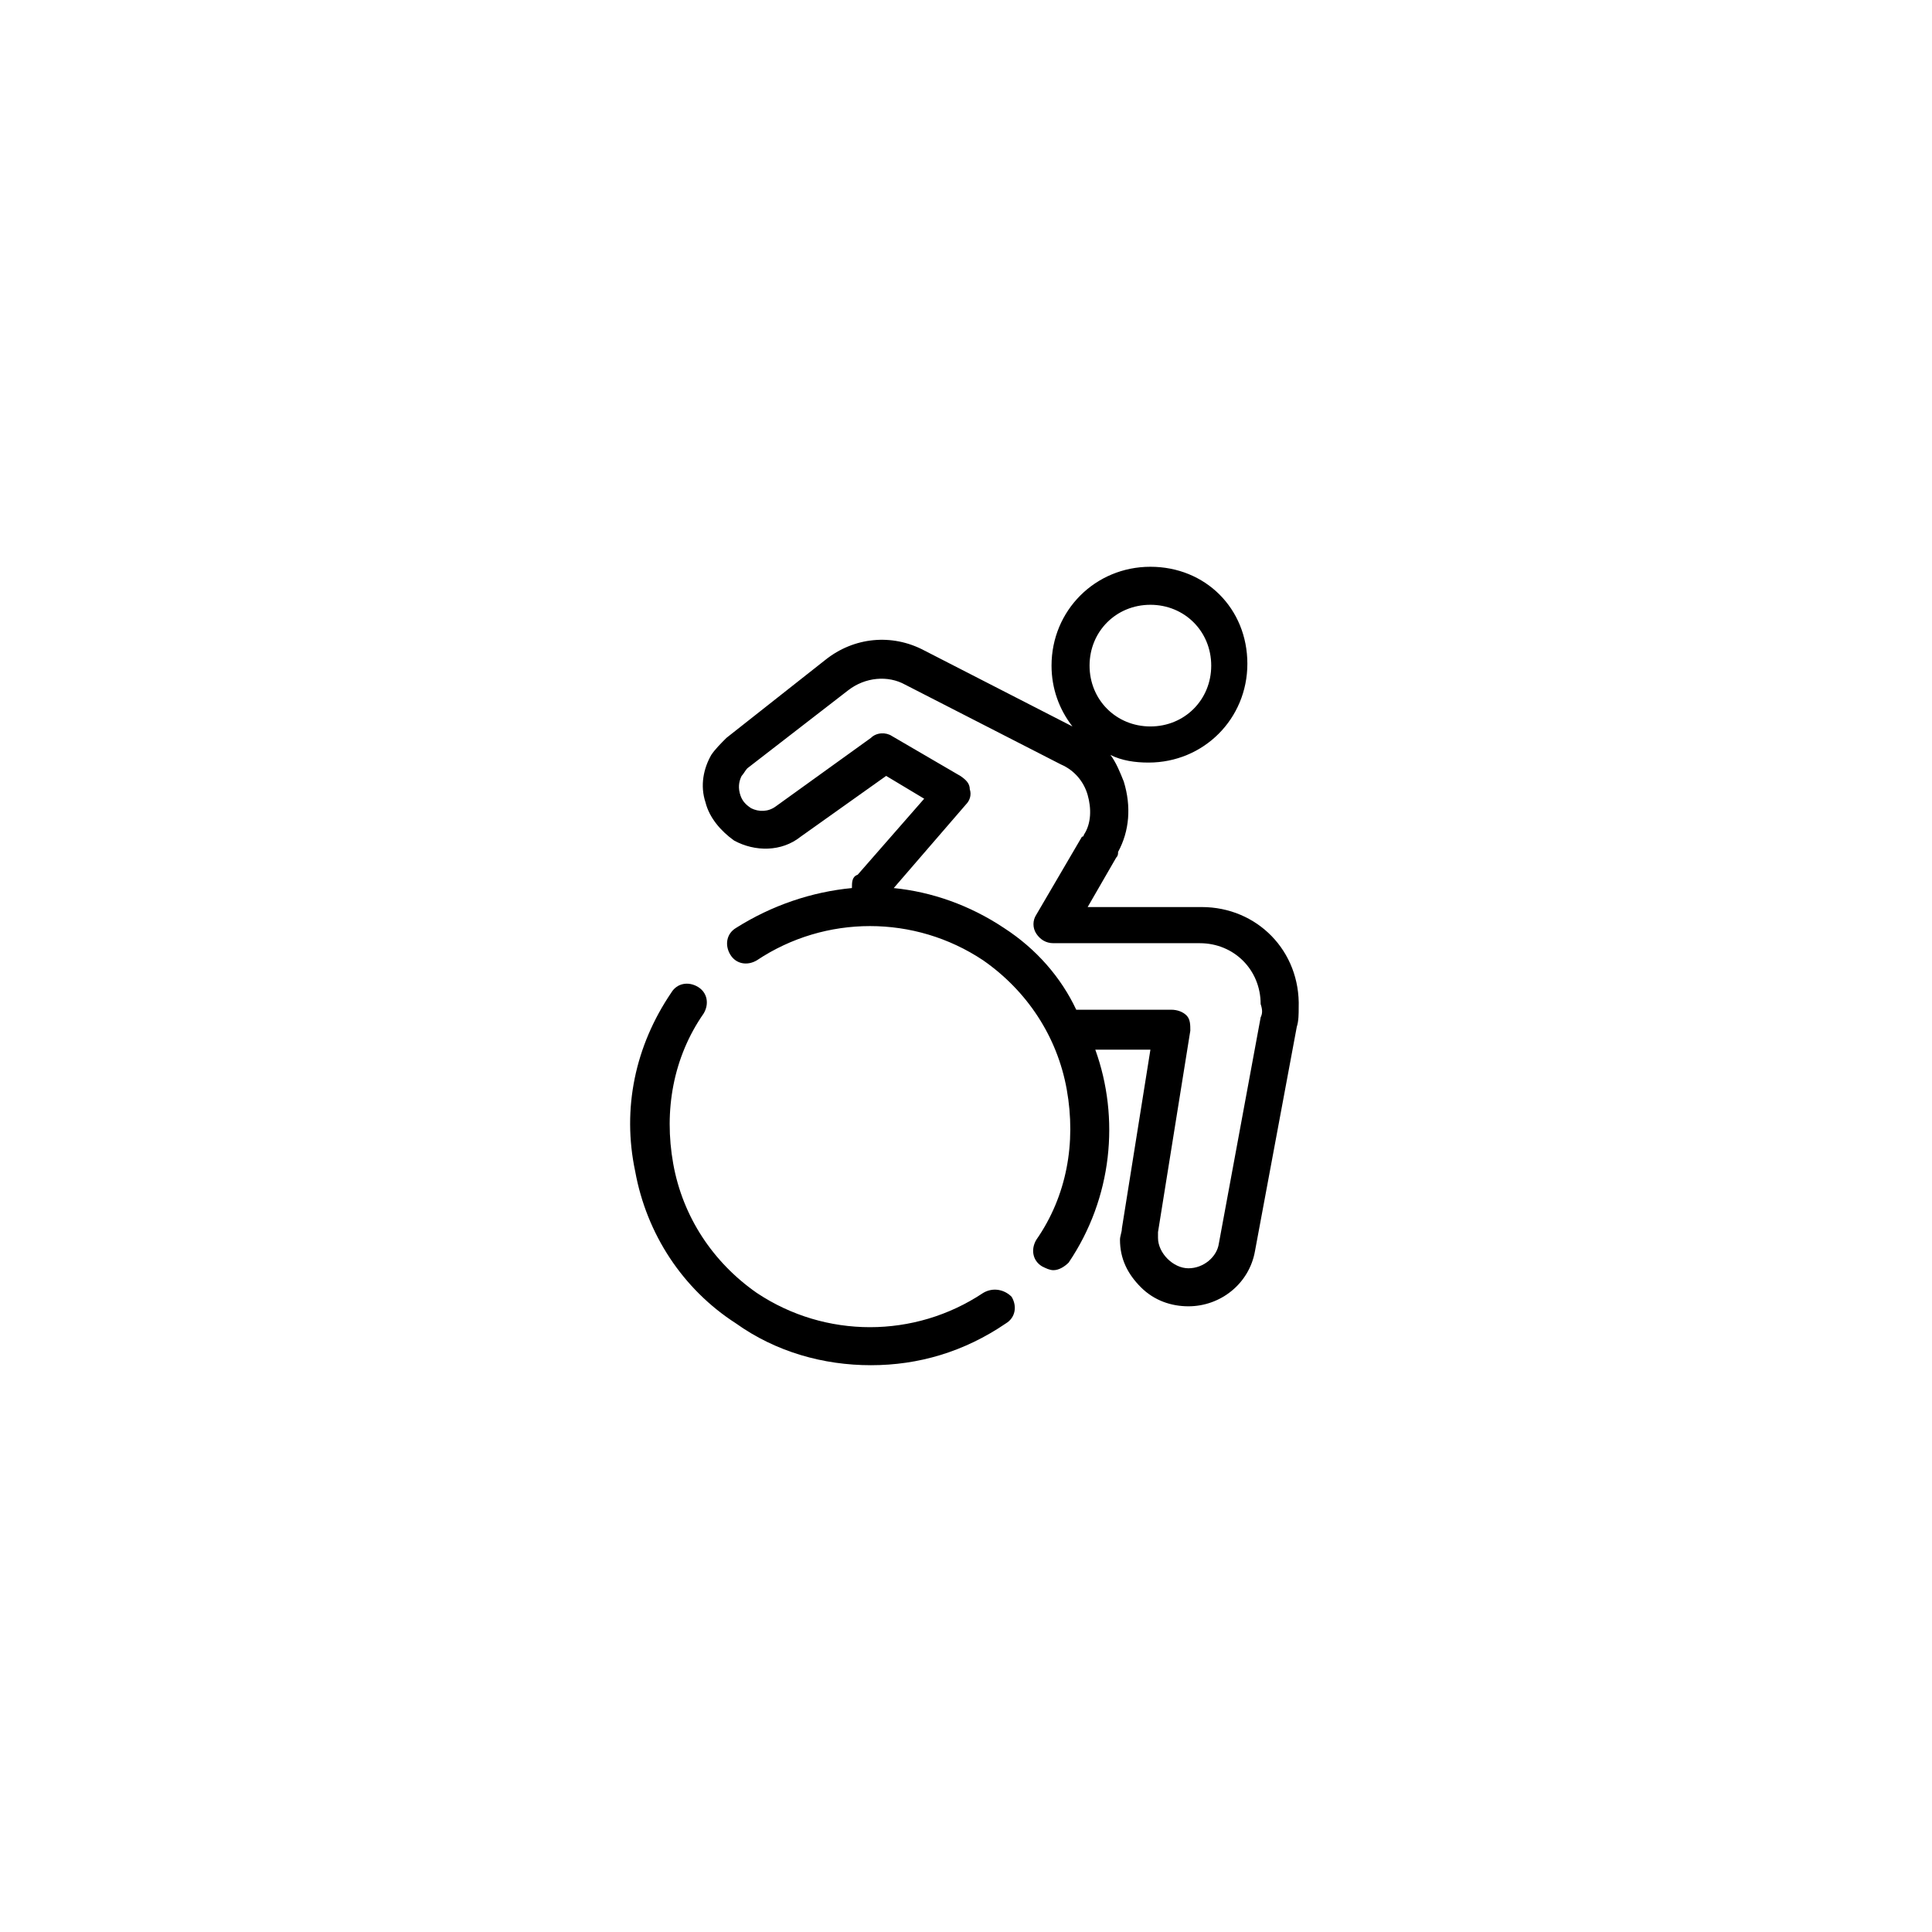 <?xml version="1.0" encoding="UTF-8"?>
<!-- Uploaded to: SVG Repo, www.svgrepo.com, Generator: SVG Repo Mixer Tools -->
<svg fill="#000000" width="800px" height="800px" version="1.1" viewBox="144 144 512 512" xmlns="http://www.w3.org/2000/svg">
 <g>
  <path d="m462.47 384.38h-30.23l7.559-13.098c0.504-0.504 0.504-1.008 0.504-1.512 3.023-5.543 3.527-12.09 1.512-18.641-1.008-2.519-2.016-5.039-3.527-7.055 3.023 1.512 6.551 2.016 10.078 2.016 14.609 0 26.199-11.586 26.199-26.199-0.004-14.609-11.09-25.691-25.699-25.691-14.609 0-26.199 11.586-26.199 26.199 0 6.047 2.016 11.586 5.543 16.121l-39.297-20.152c-8.566-4.535-18.641-3.527-26.199 2.519l-26.195 20.656c-1.512 1.512-3.023 3.023-4.031 4.535-2.016 3.527-3.023 8.062-1.512 12.594 1.008 4.031 4.031 7.559 7.559 10.078 5.543 3.023 12.594 3.023 17.633-1.008l22.672-16.121 10.078 6.047-17.633 20.152c-1.516 0.5-1.516 2.012-1.516 3.523-10.578 1.008-21.16 4.535-30.73 10.578-2.519 1.512-3.023 4.535-1.512 7.055 1.512 2.519 4.535 3.023 7.055 1.512 18.137-12.09 41.816-12.09 59.953 0 11.586 8.062 19.648 20.152 22.168 34.258 2.519 14.105 0 28.215-8.062 39.801-1.512 2.519-1.008 5.543 1.512 7.055 1.008 0.504 2.016 1.008 3.023 1.008 1.512 0 3.023-1.008 4.031-2.016 11.586-17.129 13.602-38.289 7.055-56.426h14.609l-7.559 47.359c0 1.008-0.504 2.016-0.504 3.023 0 5.039 2.016 9.07 5.543 12.594 3.527 3.527 8.062 5.039 12.594 5.039 8.566 0 16.121-6.047 17.633-14.609l11.082-59.449c0.504-1.512 0.504-3.527 0.504-5.039 0.504-15.117-11.082-26.707-25.691-26.707zm-13.605-80.105c9.07 0 16.121 7.055 16.121 16.121 0 9.07-7.055 16.121-16.121 16.121-9.07 0-16.121-7.055-16.121-16.121 0-9.066 7.055-16.121 16.121-16.121zm29.223 109.33-11.082 59.953c-0.504 3.527-4.031 6.551-8.062 6.551-2.016 0-4.031-1.008-5.543-2.519-1.512-1.512-2.519-3.527-2.519-5.543v-1.512l8.566-53.402c0-1.512 0-3.023-1.008-4.031-1.008-1.008-2.519-1.512-4.031-1.512h-25.191c-4.031-8.566-10.578-16.121-19.145-21.664-9.07-6.047-19.145-9.574-29.223-10.578l19.145-22.168c1.008-1.008 1.512-2.519 1.008-4.031 0-1.512-1.008-2.519-2.519-3.527l-18.137-10.578c-1.512-1.008-4.031-1.008-5.543 0.504l-25.191 18.137c-2.016 1.512-4.535 1.512-6.551 0.504-1.512-1.008-2.519-2.016-3.023-4.031-0.504-2.016 0-3.527 0.504-4.535 0.504-0.504 1.008-1.512 1.512-2.016l26.703-20.656c4.535-3.527 10.578-4.031 15.113-1.512l41.312 21.16c3.527 1.512 6.047 4.535 7.055 8.062 1.008 3.527 1.008 7.559-1.008 10.578 0 0 0 0.504-0.504 0.504l-12.09 20.656c-1.008 1.512-1.008 3.527 0 5.039 1.008 1.512 2.519 2.519 4.535 2.519h38.793c9.07 0 16.121 7.055 16.121 16.121 0.508 1.512 0.508 2.519 0.004 3.527z"/>
  <path d="m404.53 486.65c-18.137 12.09-41.816 12.09-59.953 0-11.586-8.062-19.648-20.152-22.168-34.258-2.519-14.105 0-28.215 8.062-39.801 1.512-2.519 1.008-5.543-1.512-7.055-2.519-1.512-5.543-1.008-7.055 1.512-9.574 14.105-13.098 30.73-9.574 47.359 3.023 16.625 12.594 31.234 26.703 40.305 10.578 7.559 23.176 11.082 35.77 11.082s24.688-3.527 35.77-11.082c2.519-1.512 3.023-4.535 1.512-7.055-2.012-2.016-5.035-2.519-7.555-1.008z"/>
 </g>
</svg>